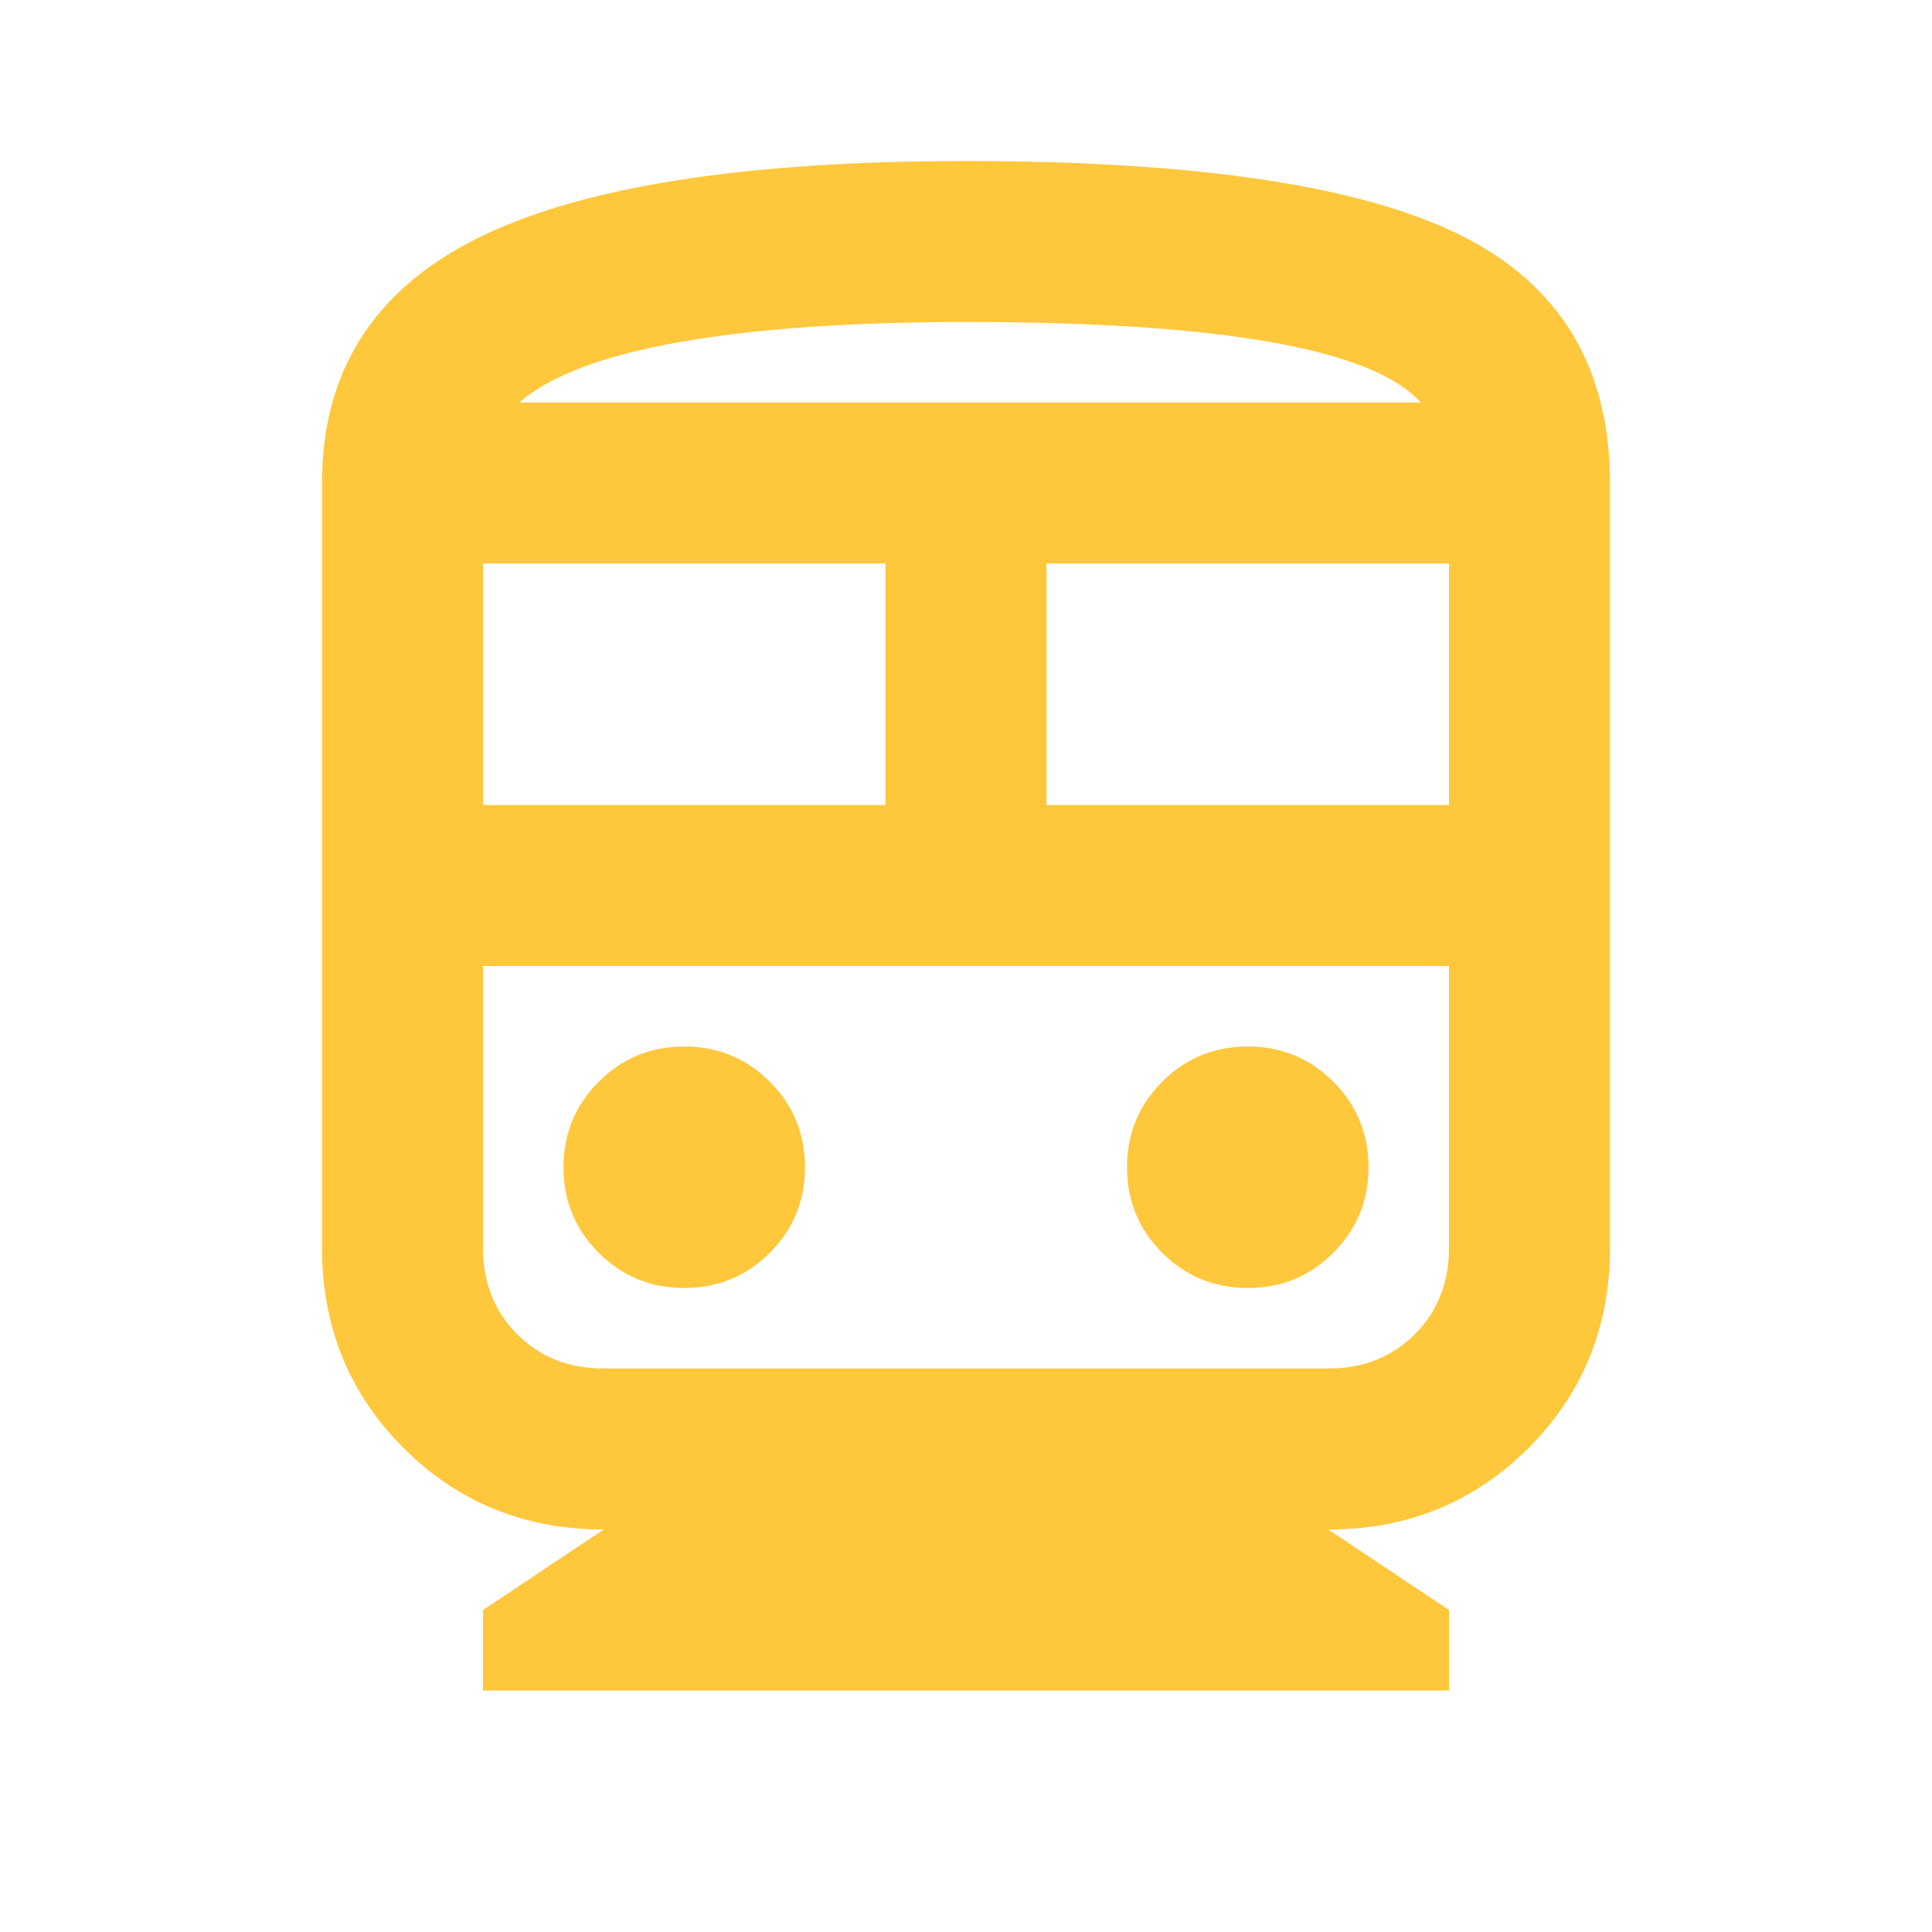 <svg width="80" height="80" viewBox="0 0 80 80" fill="none" xmlns="http://www.w3.org/2000/svg">
<path d="M20 70V66.667L25 63.333C21.722 63.333 18.958 62.208 16.708 59.958C14.458 57.708 13.333 54.944 13.333 51.667V20C13.333 15.389 15.472 12.014 19.75 9.875C24.028 7.736 30.778 6.667 40 6.667C49.556 6.667 56.389 7.695 60.5 9.75C64.611 11.806 66.667 15.222 66.667 20V51.667C66.667 54.944 65.542 57.708 63.292 59.958C61.042 62.208 58.278 63.333 55 63.333L60 66.667V70H20ZM20 33.333H36.667V23.333H20V33.333ZM55 40H20H60H55ZM43.333 33.333H60V23.333H43.333V33.333ZM28.333 53.333C29.722 53.333 30.903 52.847 31.875 51.875C32.847 50.903 33.333 49.722 33.333 48.333C33.333 46.944 32.847 45.764 31.875 44.792C30.903 43.819 29.722 43.333 28.333 43.333C26.945 43.333 25.764 43.819 24.792 44.792C23.82 45.764 23.333 46.944 23.333 48.333C23.333 49.722 23.82 50.903 24.792 51.875C25.764 52.847 26.945 53.333 28.333 53.333ZM51.667 53.333C53.056 53.333 54.236 52.847 55.208 51.875C56.181 50.903 56.667 49.722 56.667 48.333C56.667 46.944 56.181 45.764 55.208 44.792C54.236 43.819 53.056 43.333 51.667 43.333C50.278 43.333 49.097 43.819 48.125 44.792C47.153 45.764 46.667 46.944 46.667 48.333C46.667 49.722 47.153 50.903 48.125 51.875C49.097 52.847 50.278 53.333 51.667 53.333ZM25 56.667H55C56.444 56.667 57.639 56.194 58.583 55.25C59.528 54.306 60 53.111 60 51.667V40H20V51.667C20 53.111 20.472 54.306 21.417 55.25C22.361 56.194 23.556 56.667 25 56.667ZM40 13.333C35.222 13.333 31.264 13.611 28.125 14.167C24.986 14.722 22.778 15.556 21.5 16.667H58.833C57.833 15.556 55.764 14.722 52.625 14.167C49.486 13.611 45.278 13.333 40 13.333ZM40 16.667H58.833H21.5H40Z" fill="#FFC73B"/>
</svg>
